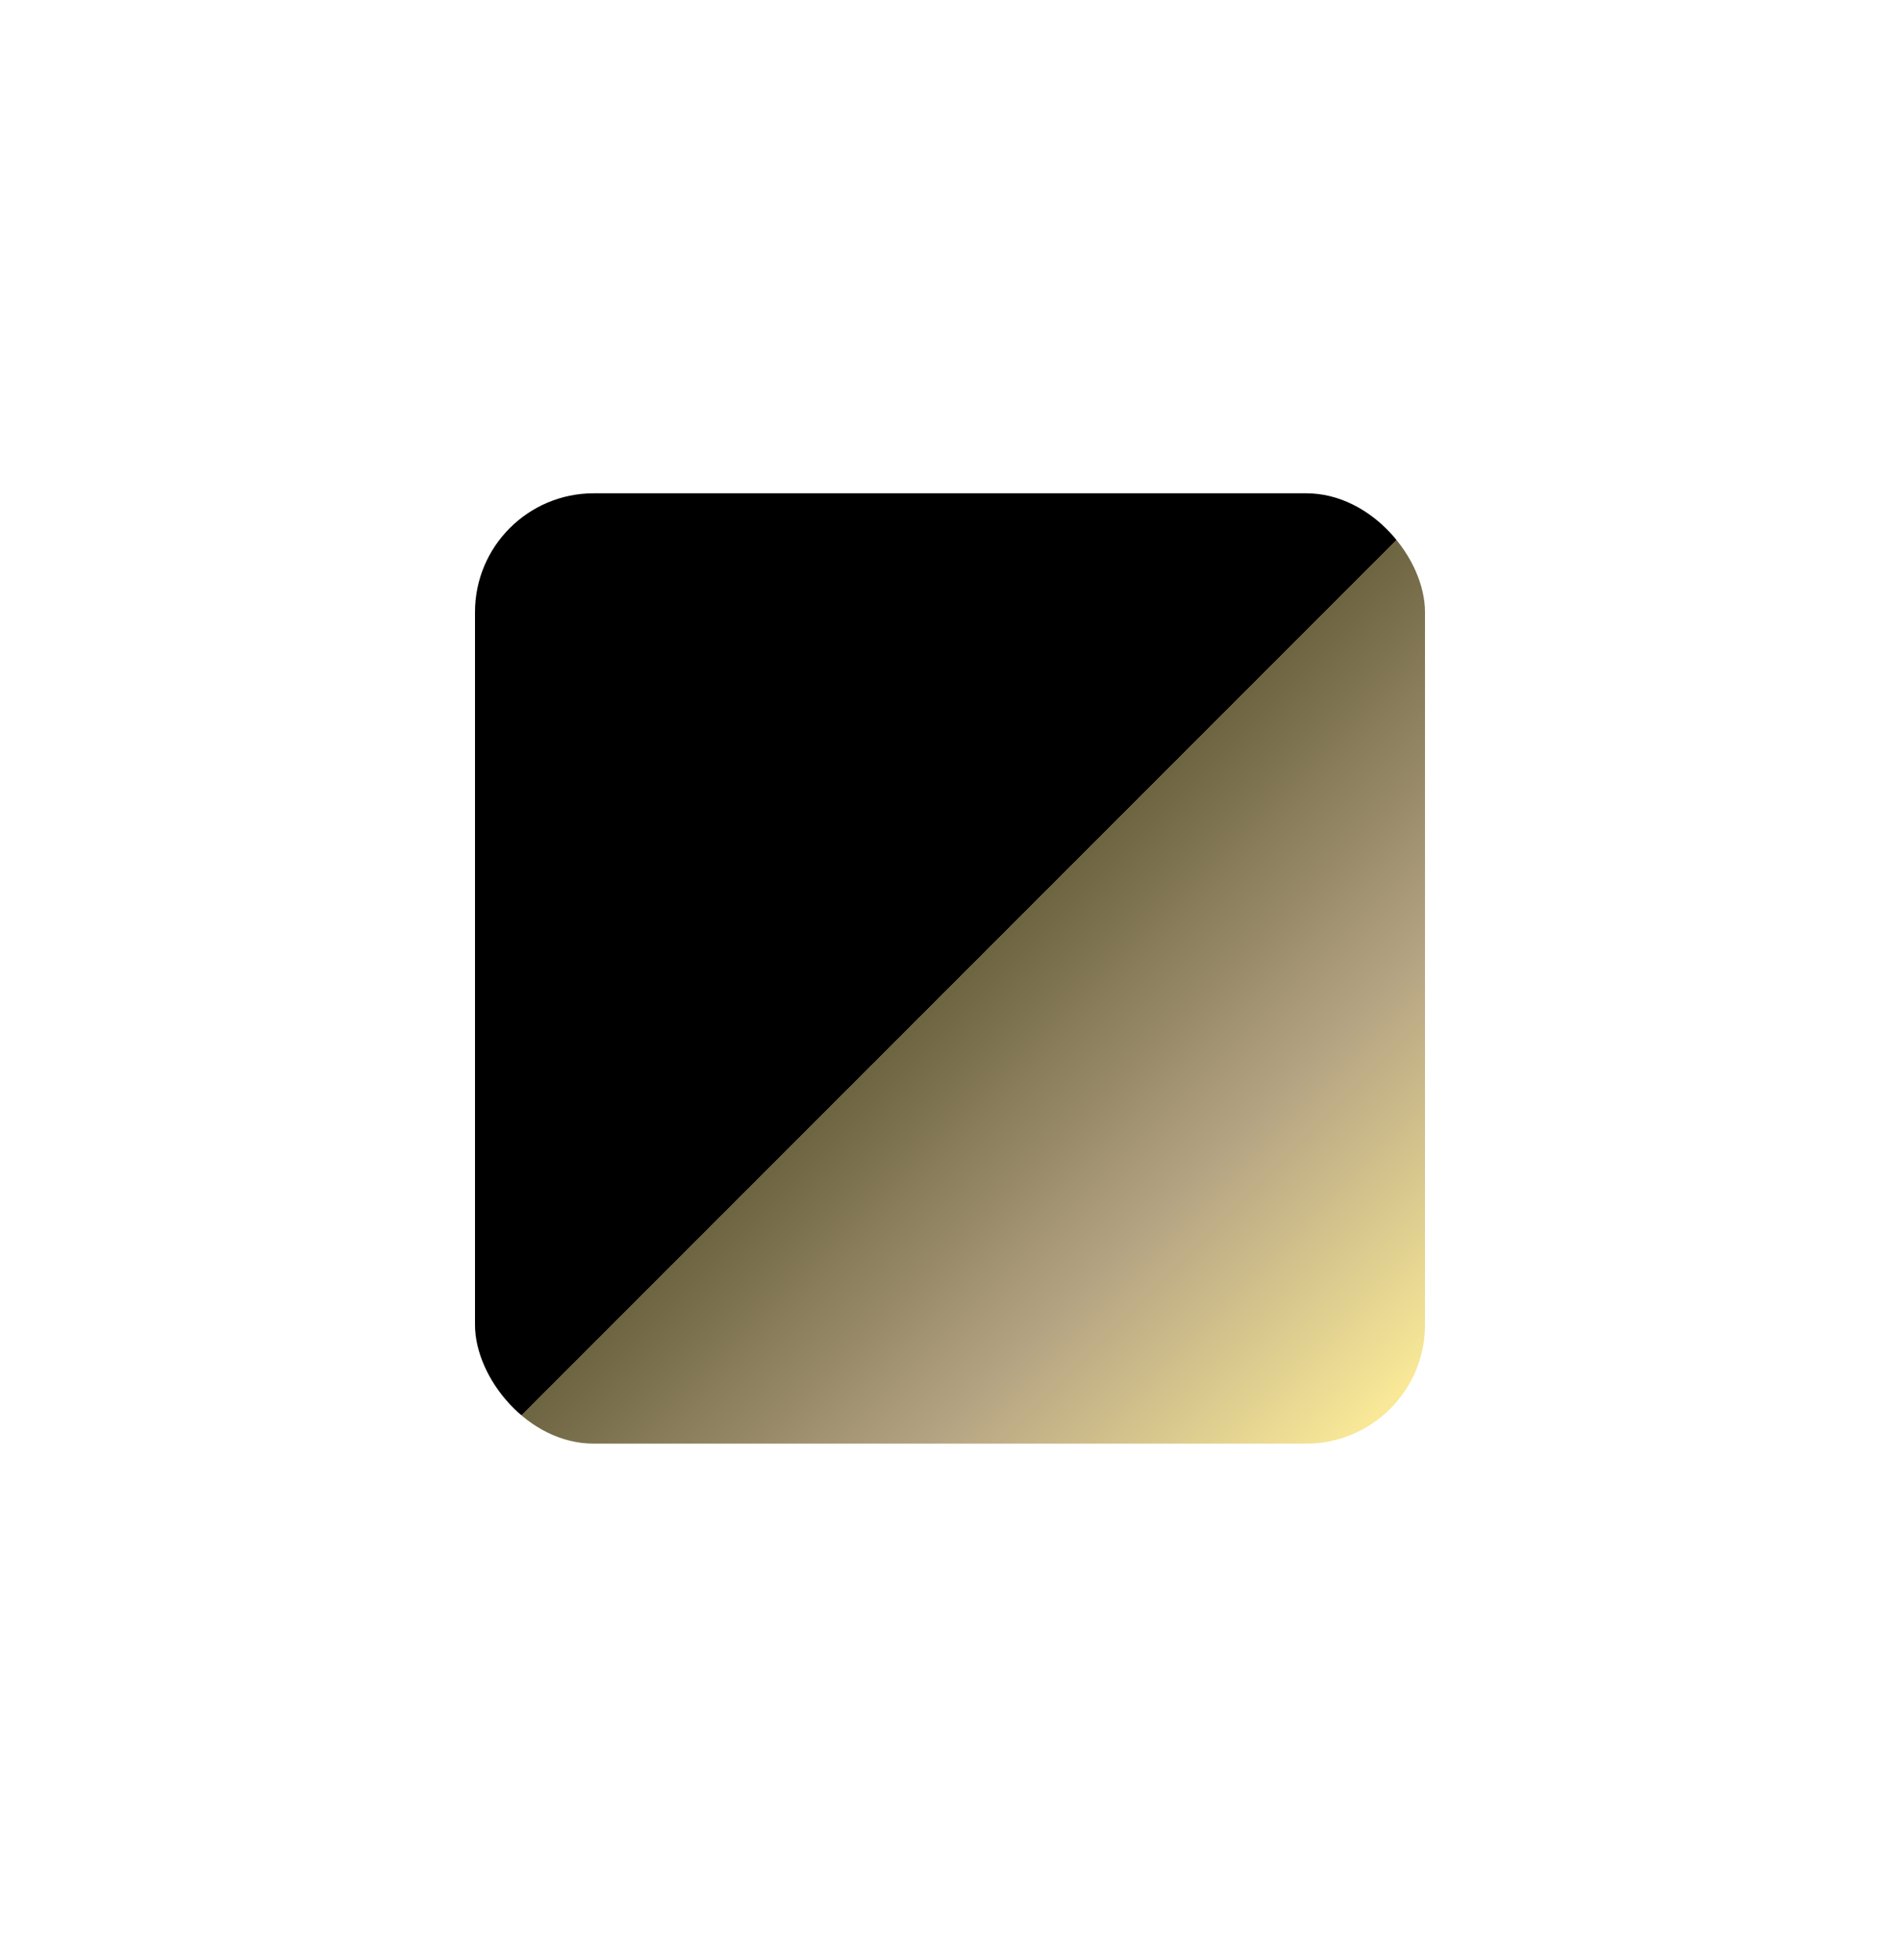 <svg width="32" height="33" viewBox="0 0 32 33" fill="none" xmlns="http://www.w3.org/2000/svg">
<rect x="8" y="8.305" width="16" height="16" rx="2" fill="url(#paint0_linear_7262_210284)"/>
<defs>
<linearGradient id="paint0_linear_7262_210284" x1="8" y1="9.305" x2="23" y2="24.305" gradientUnits="userSpaceOnUse">
<stop offset="0.51"/>
<stop offset="0.51" stop-color="#6D6441"/>
<stop offset="0.75" stop-color="#B3A282"/>
<stop offset="1" stop-color="#FBEB98"/>
</linearGradient>
</defs>
</svg>
